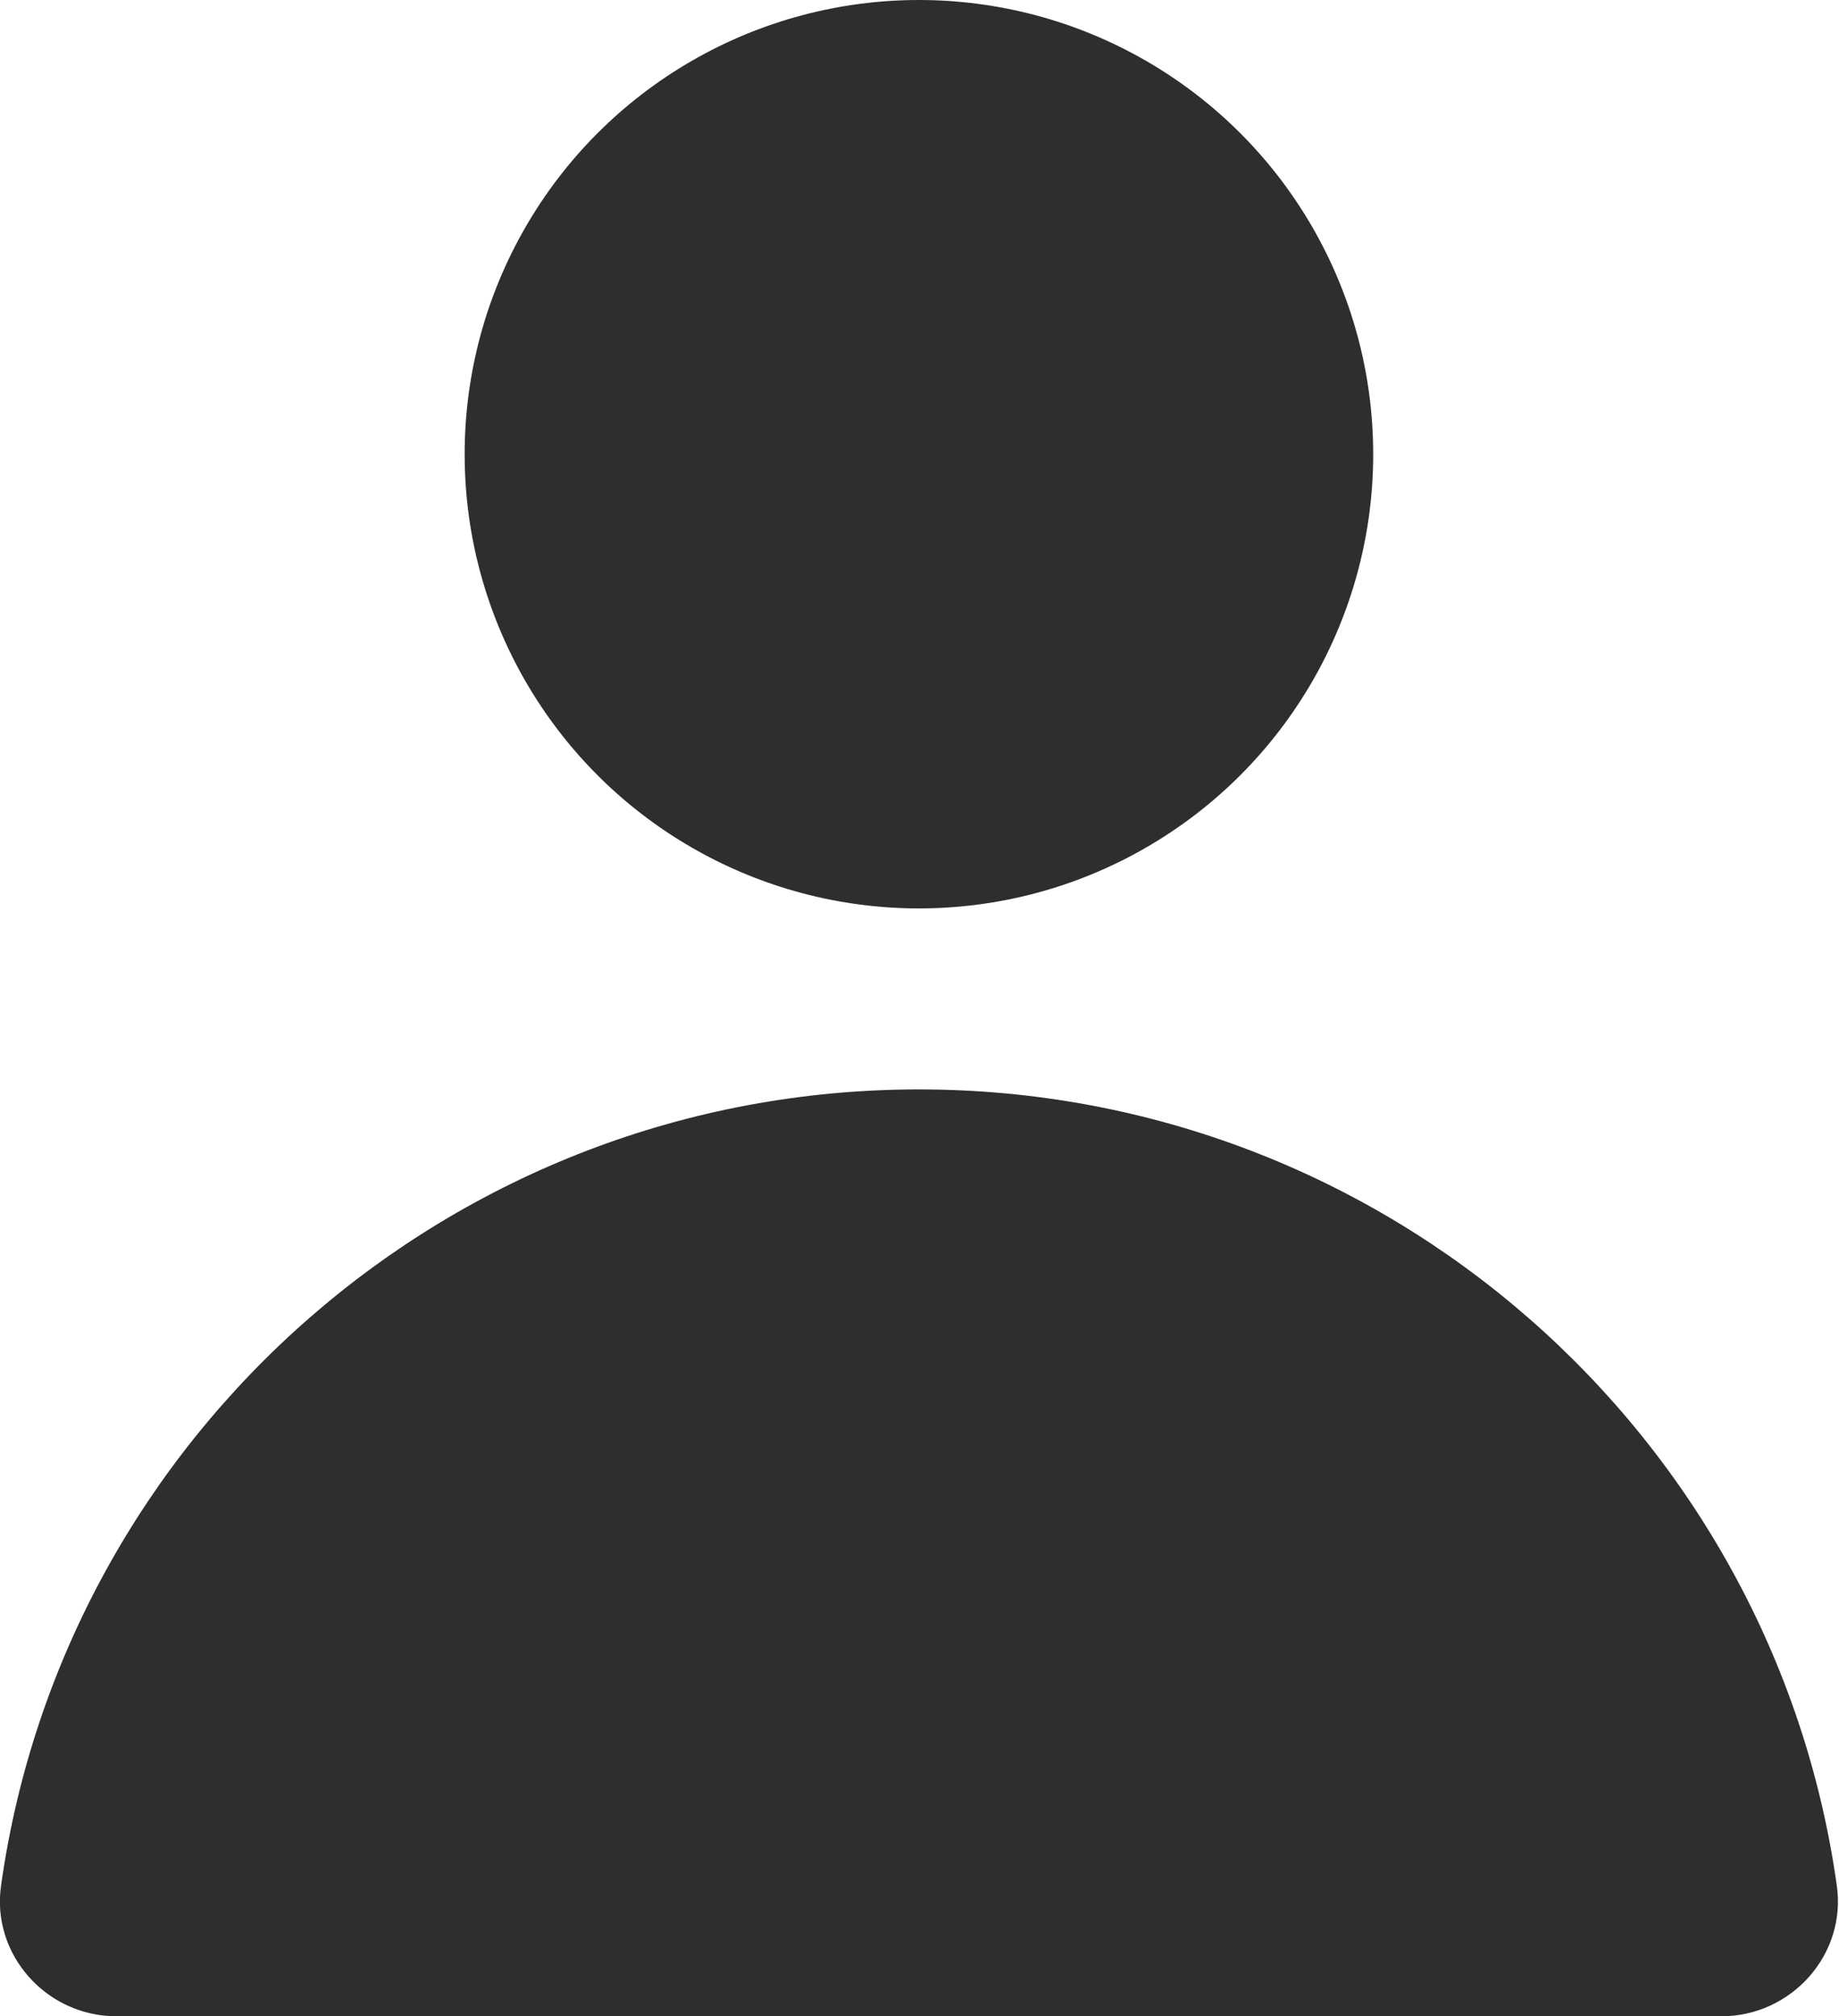<?xml version="1.0" encoding="UTF-8"?>
<svg id="_レイヤー_2" data-name="レイヤー 2" xmlns="http://www.w3.org/2000/svg" viewBox="0 0 15.95 17.49">
  <defs>
    <style>
      .cls-1 {
        fill: #2e2e2e;
      }
    </style>
  </defs>
  <g id="design">
    <g>
      <circle class="cls-1" cx="7.97" cy="3.94" r="3.94"/>
      <path class="cls-1" d="m1.01,17.49c-.61,0-1.09-.54-1-1.14.55-3.9,3.91-6.9,7.96-6.9s7.41,3,7.96,6.9c.09.6-.39,1.14-1,1.14H1.01Z"/>
    </g>
  </g>
</svg>